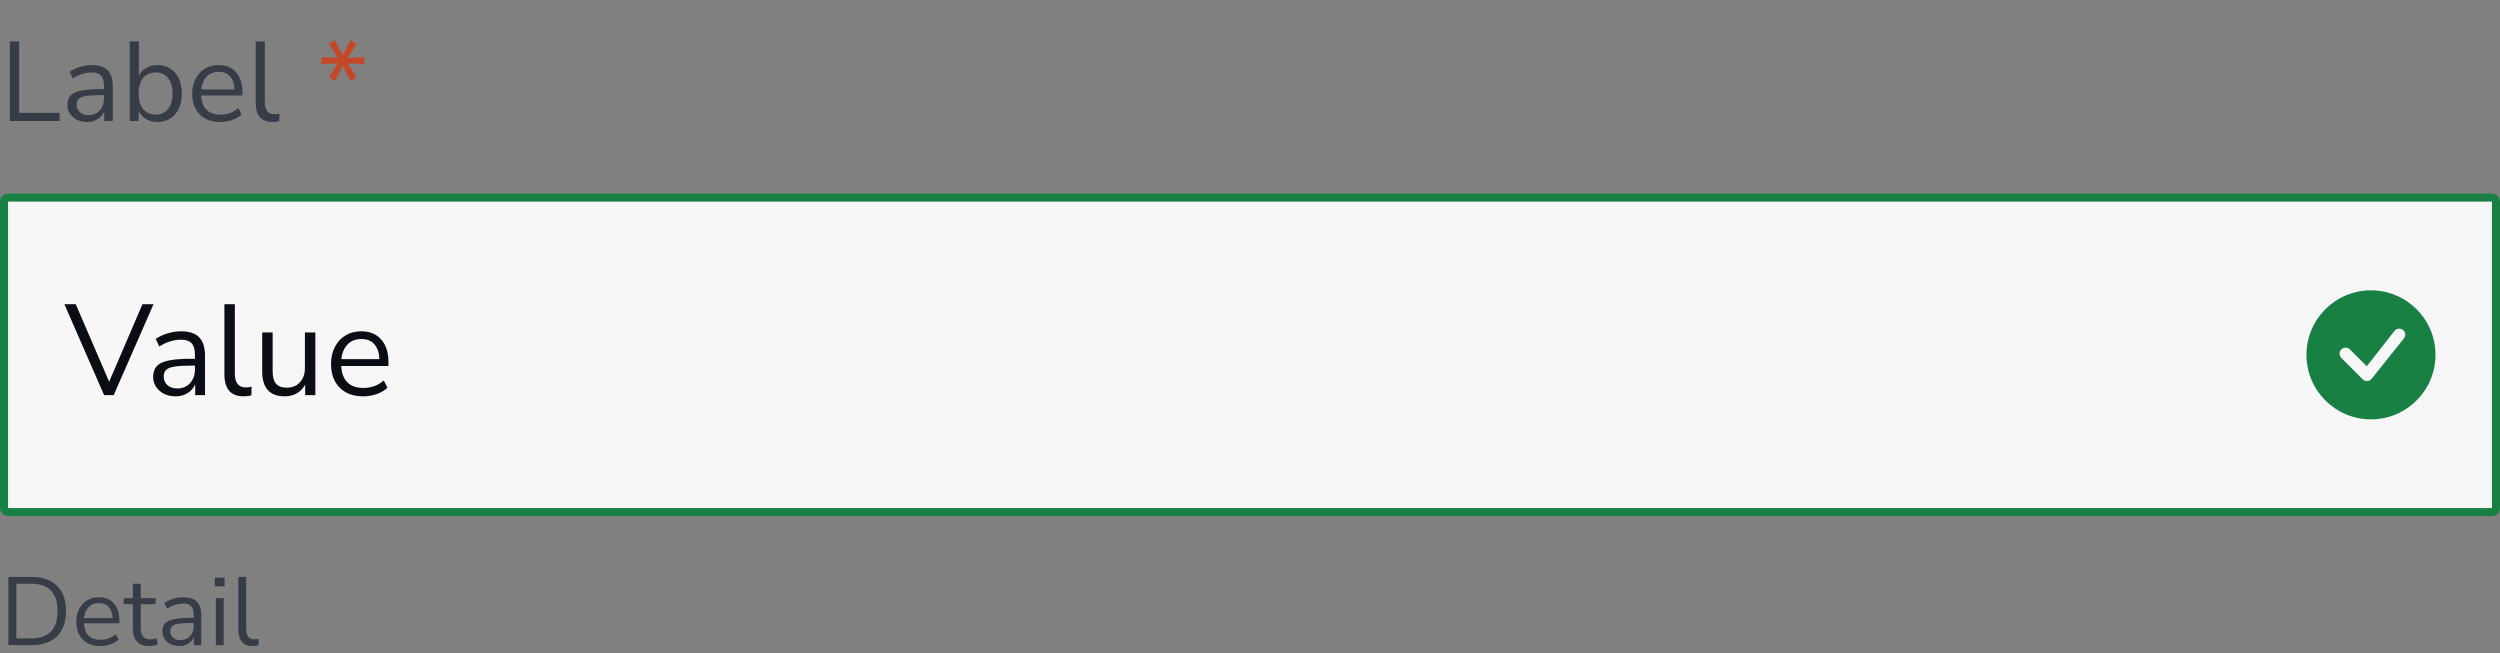 <svg width="310" height="81" viewBox="0 0 310 81" fill="none" xmlns="http://www.w3.org/2000/svg">
<rect x="0" y="0" width="310" height="81" fill="#808080" stroke="none"/>
<path d="M1.218 15V5.13H2.366V13.992H7.392V15H1.218ZM10.808 15.126C10.341 15.126 9.921 15.037 9.548 14.86C9.184 14.673 8.894 14.421 8.68 14.104C8.465 13.787 8.358 13.432 8.358 13.04C8.358 12.545 8.484 12.153 8.736 11.864C8.997 11.575 9.422 11.369 10.01 11.248C10.607 11.117 11.419 11.052 12.446 11.052H12.894V10.618C12.894 10.039 12.772 9.624 12.53 9.372C12.296 9.111 11.918 8.98 11.396 8.98C10.985 8.98 10.588 9.041 10.206 9.162C9.823 9.274 9.431 9.461 9.03 9.722L8.638 8.896C8.992 8.644 9.422 8.443 9.926 8.294C10.439 8.145 10.929 8.07 11.396 8.07C12.273 8.07 12.922 8.285 13.342 8.714C13.771 9.143 13.986 9.811 13.986 10.716V15H12.922V13.824C12.744 14.225 12.469 14.543 12.096 14.776C11.732 15.009 11.302 15.126 10.808 15.126ZM10.99 14.272C11.55 14.272 12.007 14.081 12.362 13.698C12.716 13.306 12.894 12.811 12.894 12.214V11.794H12.46C11.704 11.794 11.106 11.831 10.668 11.906C10.238 11.971 9.935 12.093 9.758 12.27C9.59 12.438 9.506 12.671 9.506 12.97C9.506 13.353 9.636 13.665 9.898 13.908C10.168 14.151 10.532 14.272 10.99 14.272ZM19.533 15.126C18.992 15.126 18.516 15.005 18.105 14.762C17.704 14.519 17.401 14.188 17.195 13.768V15H16.089V5.13H17.223V9.372C17.419 8.971 17.723 8.653 18.133 8.42C18.544 8.187 19.011 8.07 19.533 8.07C20.14 8.07 20.667 8.215 21.115 8.504C21.573 8.784 21.923 9.19 22.165 9.722C22.417 10.245 22.543 10.87 22.543 11.598C22.543 12.317 22.417 12.942 22.165 13.474C21.923 13.997 21.573 14.403 21.115 14.692C20.667 14.981 20.14 15.126 19.533 15.126ZM19.295 14.216C19.93 14.216 20.439 13.992 20.821 13.544C21.204 13.087 21.395 12.438 21.395 11.598C21.395 10.749 21.204 10.1 20.821 9.652C20.439 9.204 19.93 8.98 19.295 8.98C18.661 8.98 18.152 9.204 17.769 9.652C17.387 10.1 17.195 10.749 17.195 11.598C17.195 12.438 17.387 13.087 17.769 13.544C18.152 13.992 18.661 14.216 19.295 14.216ZM27.317 15.126C26.244 15.126 25.395 14.813 24.77 14.188C24.144 13.553 23.831 12.695 23.831 11.612C23.831 10.912 23.971 10.296 24.252 9.764C24.532 9.223 24.914 8.807 25.399 8.518C25.894 8.219 26.463 8.07 27.108 8.07C28.032 8.07 28.755 8.369 29.277 8.966C29.8 9.554 30.061 10.366 30.061 11.402V11.836H24.938C24.975 12.611 25.199 13.203 25.61 13.614C26.02 14.015 26.59 14.216 27.317 14.216C27.728 14.216 28.12 14.155 28.494 14.034C28.867 13.903 29.221 13.693 29.558 13.404L29.95 14.202C29.642 14.491 29.25 14.72 28.773 14.888C28.297 15.047 27.812 15.126 27.317 15.126ZM27.136 8.91C26.491 8.91 25.983 9.111 25.61 9.512C25.236 9.913 25.017 10.441 24.951 11.094H29.081C29.053 10.403 28.872 9.867 28.535 9.484C28.209 9.101 27.742 8.91 27.136 8.91ZM33.789 15.126C33.098 15.126 32.575 14.925 32.221 14.524C31.875 14.113 31.703 13.521 31.703 12.746V5.13H32.837V12.662C32.837 13.661 33.233 14.16 34.027 14.16C34.26 14.16 34.47 14.132 34.657 14.076L34.629 15.028C34.339 15.093 34.059 15.126 33.789 15.126Z" fill="#363D47"/>
<path d="M41.519 10.058L40.777 9.61L41.869 7.874L39.825 7.944V7.09L41.883 7.174L40.777 5.41L41.519 4.99L42.499 6.866L43.465 4.99L44.221 5.424L43.115 7.174L45.187 7.09V7.944L43.129 7.874L44.221 9.61L43.465 10.044L42.499 8.168L41.519 10.058Z" fill="#C44727"/>
<rect x="0.5" y="24.5" width="309" height="39" rx="0.5" fill="#F7F7F8"/>
<path d="M12.912 49L7.984 37.72H9.392L13.536 47.336L17.664 37.72H19.04L14.096 49H12.912ZM21.789 49.144C21.256 49.144 20.776 49.043 20.349 48.84C19.933 48.627 19.602 48.339 19.357 47.976C19.112 47.613 18.989 47.208 18.989 46.76C18.989 46.195 19.133 45.747 19.421 45.416C19.72 45.085 20.205 44.851 20.877 44.712C21.56 44.563 22.488 44.488 23.661 44.488H24.173V43.992C24.173 43.331 24.034 42.856 23.757 42.568C23.49 42.269 23.058 42.12 22.461 42.12C21.992 42.12 21.538 42.189 21.101 42.328C20.664 42.456 20.216 42.669 19.757 42.968L19.309 42.024C19.714 41.736 20.205 41.507 20.781 41.336C21.368 41.165 21.928 41.08 22.461 41.08C23.464 41.08 24.205 41.325 24.685 41.816C25.176 42.307 25.421 43.069 25.421 44.104V49H24.205V47.656C24.002 48.115 23.688 48.477 23.261 48.744C22.845 49.011 22.354 49.144 21.789 49.144ZM21.997 48.168C22.637 48.168 23.16 47.949 23.565 47.512C23.97 47.064 24.173 46.499 24.173 45.816V45.336H23.677C22.813 45.336 22.13 45.379 21.629 45.464C21.138 45.539 20.792 45.677 20.589 45.88C20.397 46.072 20.301 46.339 20.301 46.68C20.301 47.117 20.45 47.475 20.749 47.752C21.058 48.029 21.474 48.168 21.997 48.168ZM30.209 49.144C29.42 49.144 28.823 48.915 28.417 48.456C28.023 47.987 27.825 47.309 27.825 46.424V37.72H29.121V46.328C29.121 47.469 29.575 48.04 30.481 48.04C30.748 48.04 30.988 48.008 31.201 47.944L31.169 49.032C30.839 49.107 30.519 49.144 30.209 49.144ZM35.312 49.144C33.445 49.144 32.512 48.115 32.512 46.056V41.224H33.808V46.04C33.808 46.733 33.946 47.245 34.224 47.576C34.512 47.907 34.96 48.072 35.568 48.072C36.229 48.072 36.768 47.853 37.184 47.416C37.6 46.968 37.808 46.376 37.808 45.64V41.224H39.104V49H37.84V47.688C37.594 48.157 37.248 48.52 36.8 48.776C36.362 49.021 35.866 49.144 35.312 49.144ZM45.032 49.144C43.806 49.144 42.835 48.787 42.12 48.072C41.406 47.347 41.048 46.365 41.048 45.128C41.048 44.328 41.209 43.624 41.529 43.016C41.849 42.397 42.286 41.923 42.84 41.592C43.406 41.251 44.056 41.08 44.792 41.08C45.849 41.08 46.675 41.421 47.273 42.104C47.87 42.776 48.169 43.704 48.169 44.888V45.384H42.312C42.355 46.269 42.611 46.947 43.081 47.416C43.55 47.875 44.2 48.104 45.032 48.104C45.502 48.104 45.95 48.035 46.377 47.896C46.803 47.747 47.209 47.507 47.593 47.176L48.041 48.088C47.688 48.419 47.24 48.68 46.697 48.872C46.153 49.053 45.598 49.144 45.032 49.144ZM44.825 42.04C44.089 42.04 43.507 42.269 43.081 42.728C42.654 43.187 42.403 43.789 42.328 44.536H47.048C47.017 43.747 46.809 43.133 46.425 42.696C46.051 42.259 45.518 42.04 44.825 42.04Z" fill="#0A0E14"/>
<path d="M302 44C302 48.418 298.418 52 294 52C289.582 52 286 48.418 286 44C286 39.582 289.582 36 294 36C298.418 36 302 39.582 302 44ZM298.03 40.97C297.737 40.677 297.263 40.677 296.97 40.97C296.963 40.977 296.956 40.984 296.95 40.992L293.477 45.417L291.384 43.323C291.091 43.03 290.616 43.03 290.323 43.323C290.03 43.616 290.03 44.091 290.323 44.384L292.97 47.03C293.263 47.323 293.737 47.323 294.03 47.03C294.037 47.024 294.043 47.017 294.049 47.01L298.041 42.02C298.323 41.726 298.32 41.259 298.03 40.97Z" fill="#198044"/>
<rect x="0.5" y="24.5" width="309" height="39" rx="0.5" stroke="#198044"/>
<path d="M1.044 80V71.54H3.9C5.268 71.54 6.324 71.904 7.068 72.632C7.812 73.352 8.184 74.396 8.184 75.764C8.184 77.132 7.812 78.18 7.068 78.908C6.324 79.636 5.268 80 3.9 80H1.044ZM2.028 79.16H3.828C6.036 79.16 7.14 78.028 7.14 75.764C7.14 73.508 6.036 72.38 3.828 72.38H2.028V79.16ZM12.446 80.108C11.526 80.108 10.798 79.84 10.262 79.304C9.726 78.76 9.458 78.024 9.458 77.096C9.458 76.496 9.578 75.968 9.818 75.512C10.058 75.048 10.386 74.692 10.802 74.444C11.226 74.188 11.714 74.06 12.266 74.06C13.058 74.06 13.678 74.316 14.126 74.828C14.574 75.332 14.798 76.028 14.798 76.916V77.288H10.406C10.438 77.952 10.63 78.46 10.982 78.812C11.334 79.156 11.822 79.328 12.446 79.328C12.798 79.328 13.134 79.276 13.454 79.172C13.774 79.06 14.078 78.88 14.366 78.632L14.702 79.316C14.438 79.564 14.102 79.76 13.694 79.904C13.286 80.04 12.87 80.108 12.446 80.108ZM12.29 74.78C11.738 74.78 11.302 74.952 10.982 75.296C10.662 75.64 10.474 76.092 10.418 76.652H13.958C13.934 76.06 13.778 75.6 13.49 75.272C13.21 74.944 12.81 74.78 12.29 74.78ZM18.545 80.108C17.857 80.108 17.341 79.928 16.997 79.568C16.653 79.2 16.481 78.672 16.481 77.984V74.924H15.341V74.168H16.481V72.38H17.453V74.168H19.301V74.924H17.453V77.888C17.453 78.344 17.549 78.692 17.741 78.932C17.933 79.164 18.245 79.28 18.677 79.28C18.805 79.28 18.933 79.264 19.061 79.232C19.189 79.2 19.305 79.168 19.409 79.136L19.577 79.88C19.473 79.936 19.321 79.988 19.121 80.036C18.921 80.084 18.729 80.108 18.545 80.108ZM22.236 80.108C21.836 80.108 21.476 80.032 21.156 79.88C20.844 79.72 20.596 79.504 20.412 79.232C20.228 78.96 20.136 78.656 20.136 78.32C20.136 77.896 20.244 77.56 20.46 77.312C20.684 77.064 21.048 76.888 21.552 76.784C22.064 76.672 22.76 76.616 23.64 76.616H24.024V76.244C24.024 75.748 23.92 75.392 23.712 75.176C23.512 74.952 23.188 74.84 22.74 74.84C22.388 74.84 22.048 74.892 21.72 74.996C21.392 75.092 21.056 75.252 20.712 75.476L20.376 74.768C20.68 74.552 21.048 74.38 21.48 74.252C21.92 74.124 22.34 74.06 22.74 74.06C23.492 74.06 24.048 74.244 24.408 74.612C24.776 74.98 24.96 75.552 24.96 76.328V80H24.048V78.992C23.896 79.336 23.66 79.608 23.34 79.808C23.028 80.008 22.66 80.108 22.236 80.108ZM22.392 79.376C22.872 79.376 23.264 79.212 23.568 78.884C23.872 78.548 24.024 78.124 24.024 77.612V77.252H23.652C23.004 77.252 22.492 77.284 22.116 77.348C21.748 77.404 21.488 77.508 21.336 77.66C21.192 77.804 21.12 78.004 21.12 78.26C21.12 78.588 21.232 78.856 21.456 79.064C21.688 79.272 22 79.376 22.392 79.376ZM26.644 72.716V71.624H27.844V72.716H26.644ZM26.764 80V74.168H27.736V80H26.764ZM31.341 80.108C30.749 80.108 30.301 79.936 29.997 79.592C29.701 79.24 29.553 78.732 29.553 78.068V71.54H30.525V77.996C30.525 78.852 30.865 79.28 31.545 79.28C31.745 79.28 31.925 79.256 32.085 79.208L32.061 80.024C31.813 80.08 31.573 80.108 31.341 80.108Z" fill="#363D47"/>
</svg>

